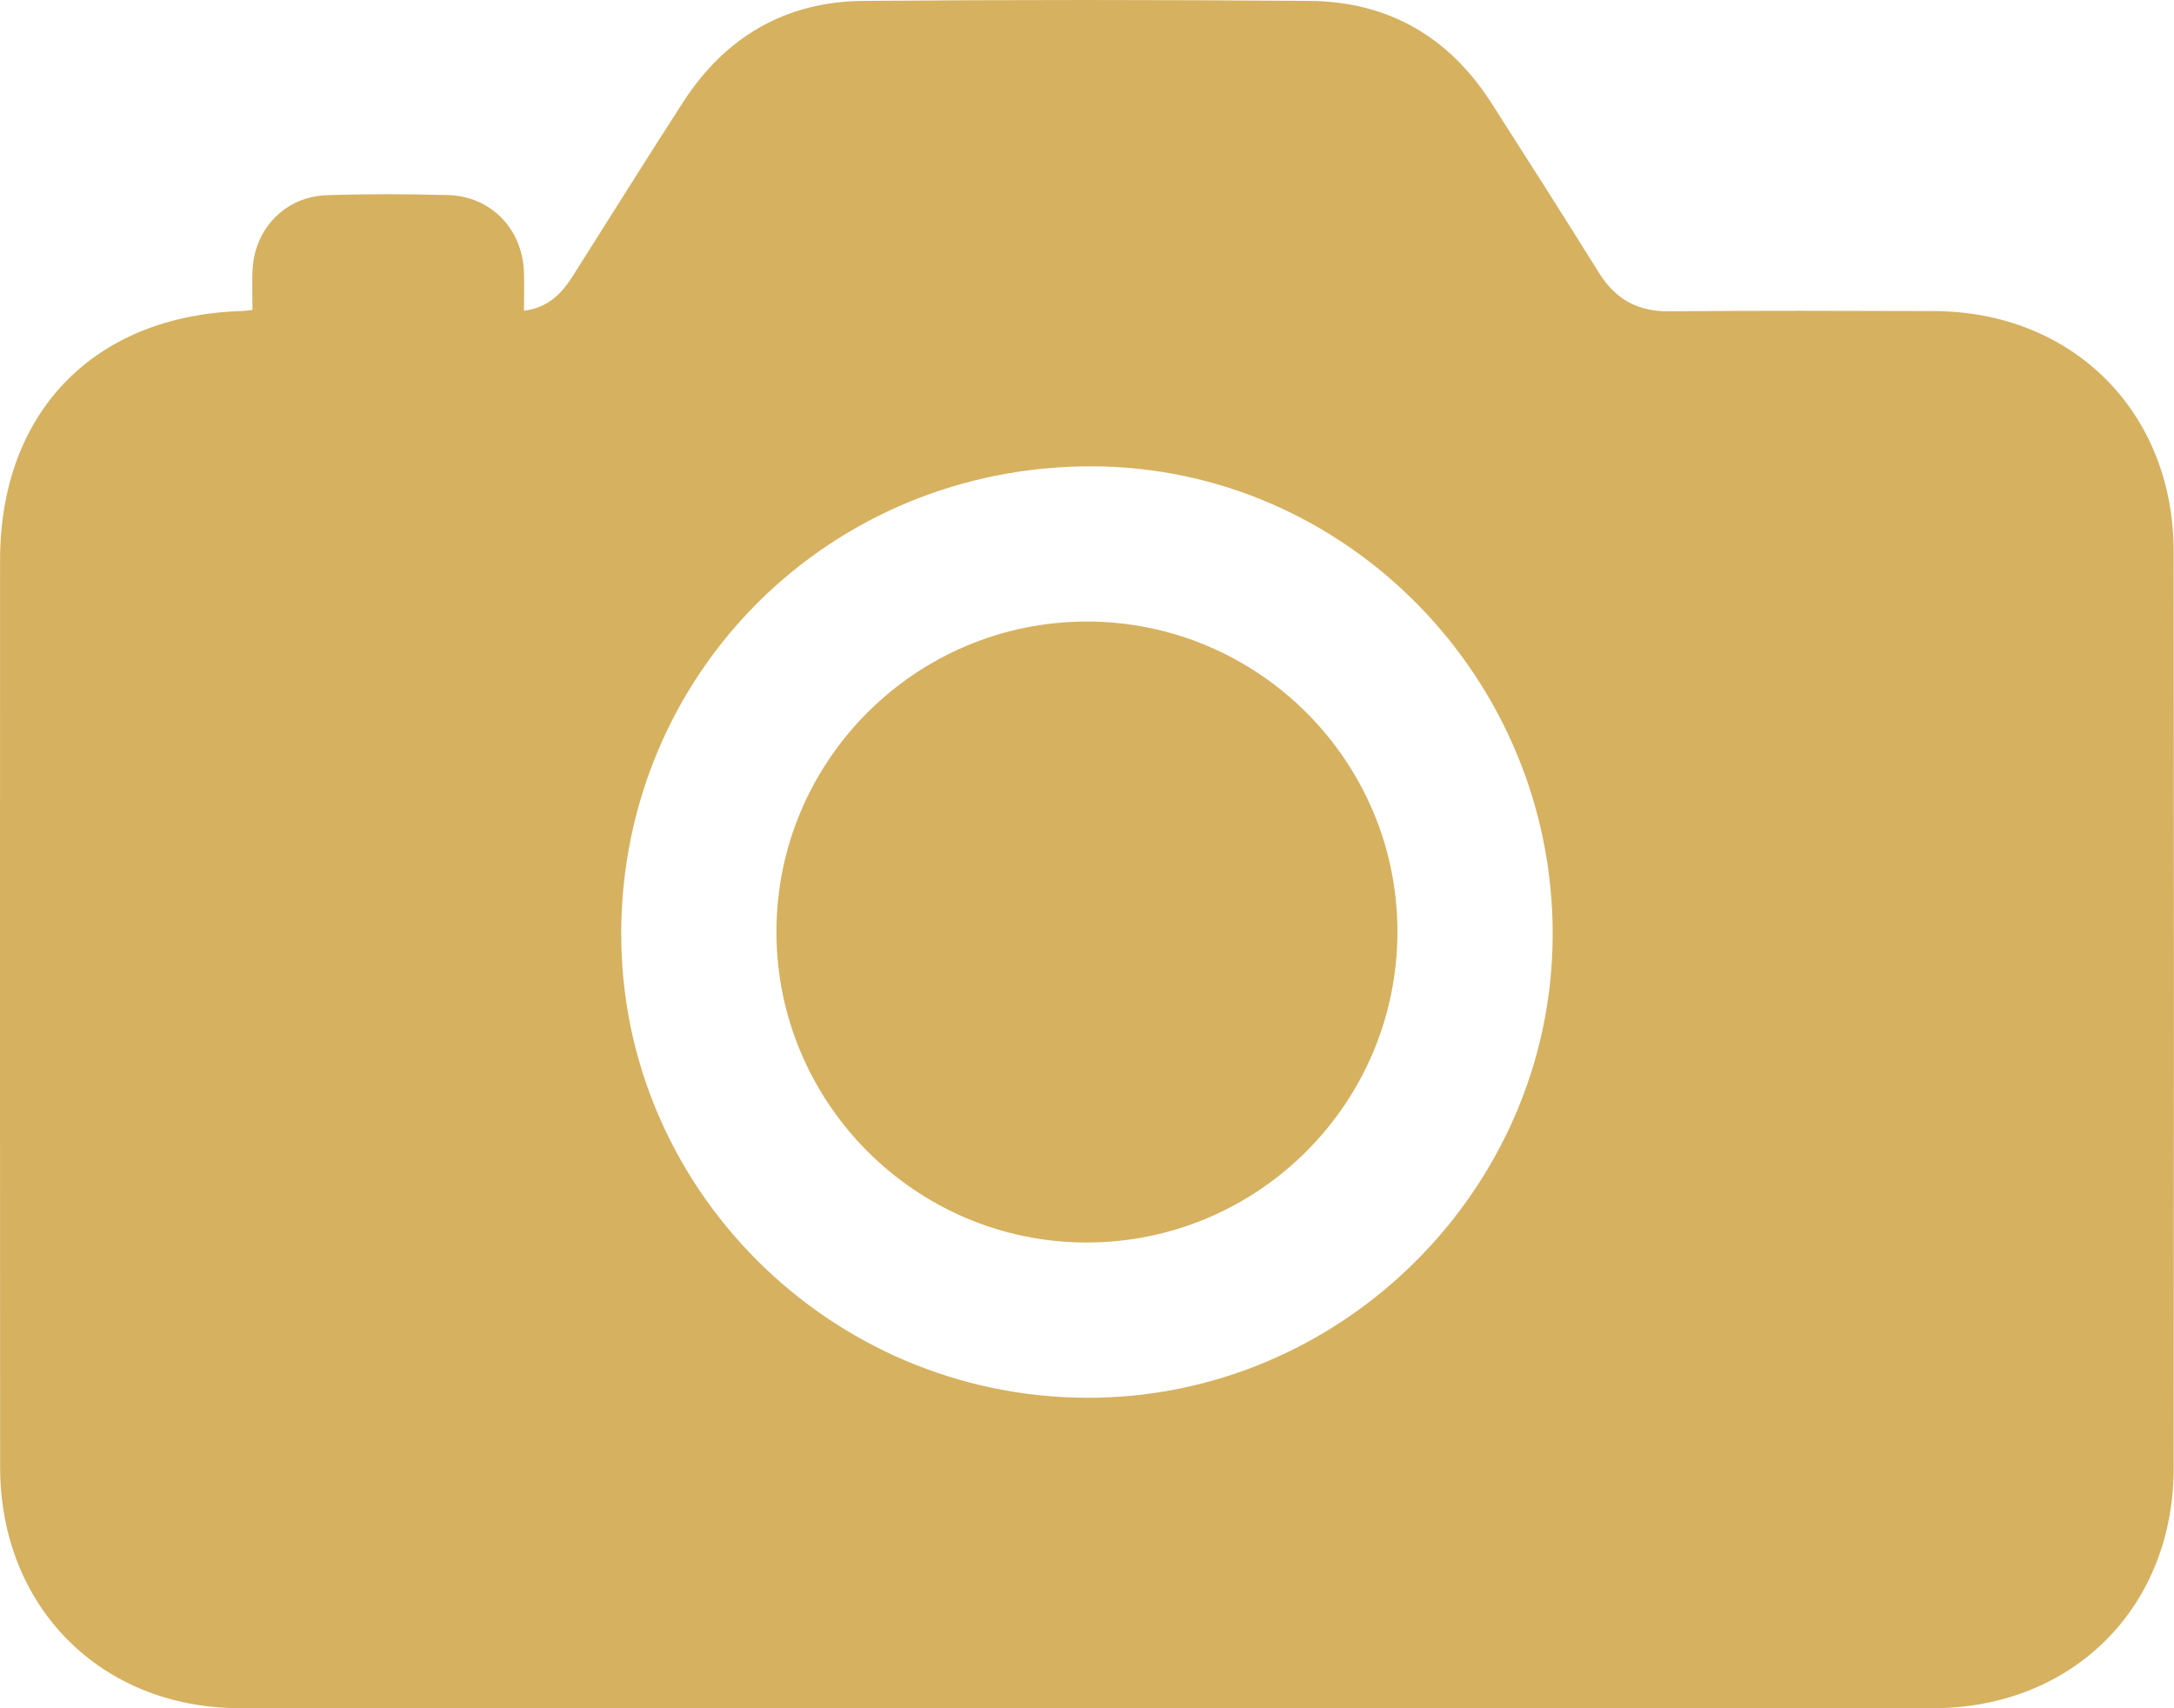 <?xml version="1.0" encoding="UTF-8"?>
<svg id="Ebene_1" xmlns="http://www.w3.org/2000/svg" viewBox="0 0 335.49 263.62">
  <defs>
    <style>
      .cls-1 {
        fill: #d6b160;
      }
    </style>
  </defs>
  <path class="cls-1" d="M38.96,47.84c0-2.2-.07-4.17.01-6.14.28-6.4,5.06-11.37,11.46-11.58,6.23-.21,12.48-.18,18.71-.02,6.56.17,11.44,5.19,11.71,11.75.08,1.96.01,3.93.01,6.09,3.77-.46,5.83-2.67,7.54-5.36,5.68-8.95,11.28-17.94,17.03-26.84C111.93,5.69,121.24.24,133.2.14c22.96-.19,45.92-.18,68.88,0,12.11.09,21.52,5.52,28.07,15.75,5.58,8.71,11.14,17.44,16.61,26.22,2.54,4.07,5.97,5.98,10.84,5.93,13.6-.13,27.2-.08,40.8-.04,21.49.07,37.02,15.58,37.04,37.11.05,47.16.05,94.32,0,141.47-.03,21.49-15.6,37-37.15,37.01-87.09.03-174.19.04-261.28,0C15.56,263.58.04,247.95.02,226.42-.02,179.76,0,133.1.01,86.44c0-22.81,14.5-37.75,37.26-38.44.37-.01.74-.07,1.68-.17ZM95.87,144.07c-.06,39.26,32.17,71.44,71.74,71.62,39.31.18,71.89-32.12,72-71.38.12-39.62-31.88-72.22-71.01-72.35-40.46-.13-72.67,31.8-72.74,72.11Z"/>
  <path class="cls-1" d="M167.71,95.91c26.39,0,47.9,21.43,47.94,47.79.04,26.54-21.54,48.09-48.08,48.03-26.33-.06-47.78-21.61-47.75-47.99.03-26.38,21.5-47.82,47.89-47.83Z"/>
</svg>